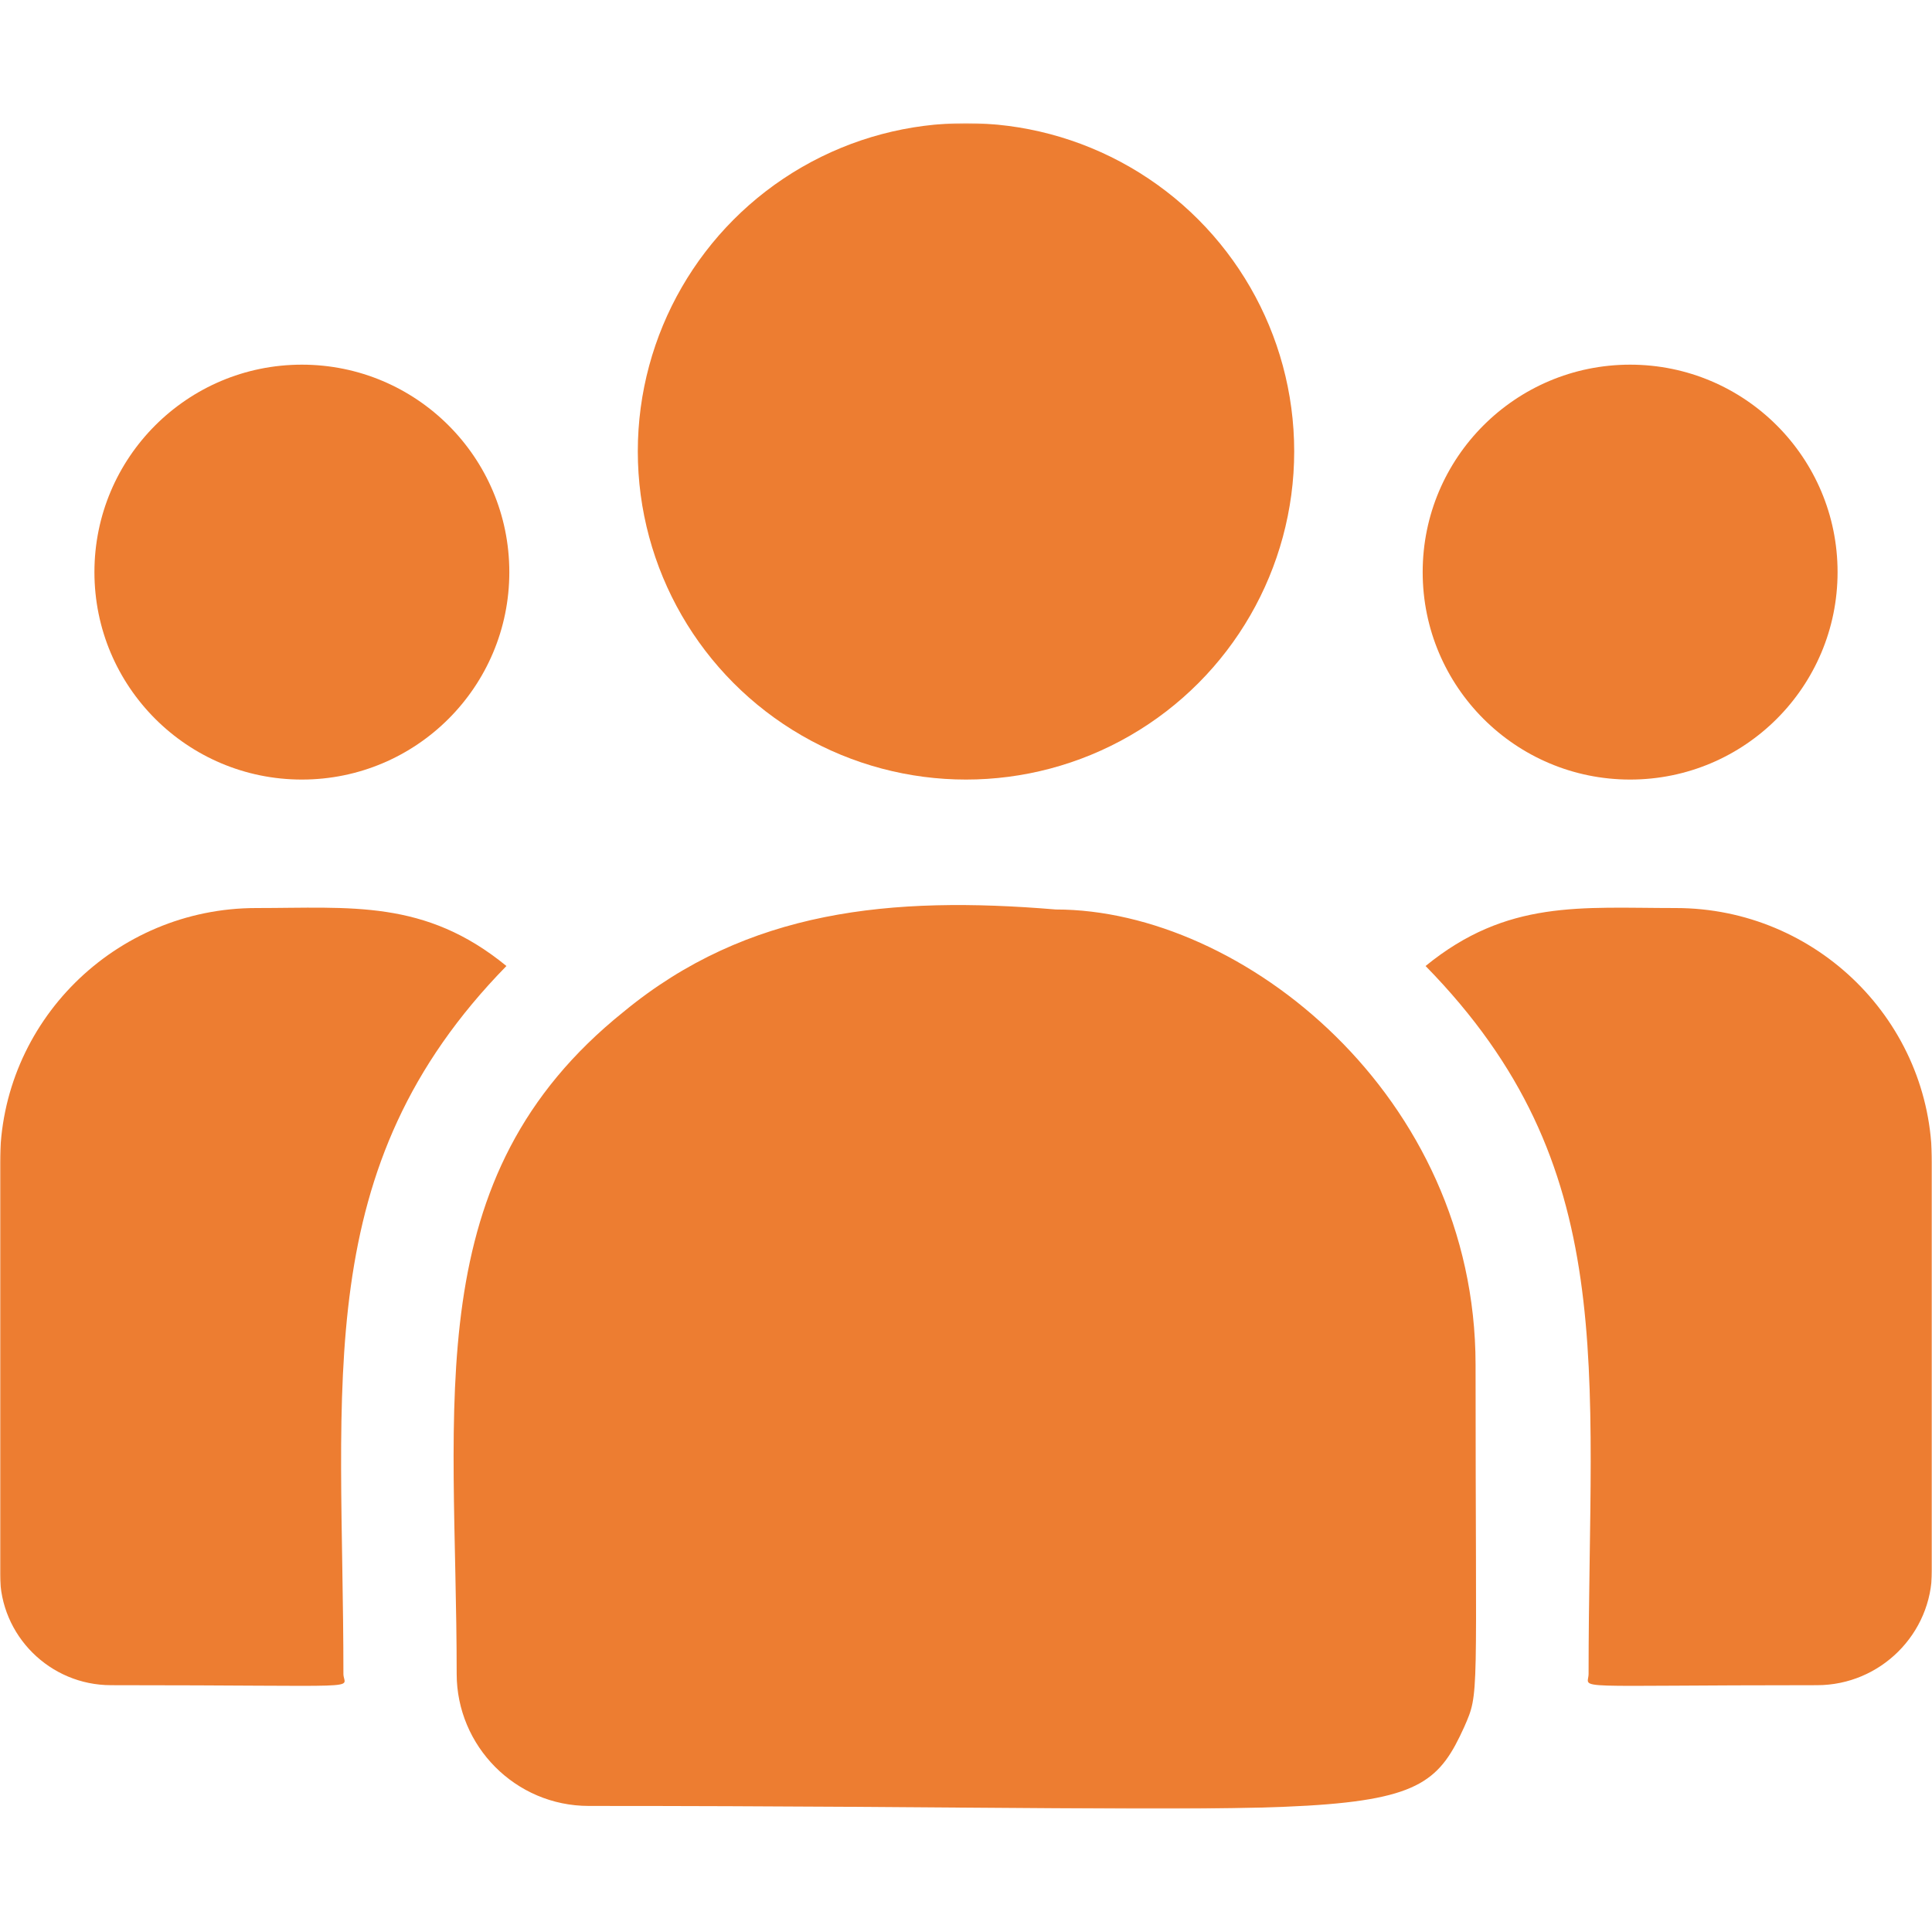 <svg version="1.1" id="Livello_1" xmlns="http://www.w3.org/2000/svg" x="0" y="0" viewBox="0 0 800 800" xml:space="preserve" enable-background="new 0 0 800 800"><style type="text/css">.st2{fill:#fff}.st9{fill:#ed7d31}</style><defs><filter id="Adobe_OpacityMaskFilter" filterUnits="userSpaceOnUse" x="0" y="0" width="800" height="800"><feColorMatrix type="matrix" values="1 0 0 0 0 0 1 0 0 0 0 0 1 0 0 0 0 0 1 0"/></filter></defs><mask maskUnits="userSpaceOnUse" x="0" y="0" width="800" height="800" id="mask-2_1_"><path filter="url(#Adobe_OpacityMaskFilter)" d="M0 0h800v800H0z"/><path id="rect-1_1_" class="st2" d="M0 0h800v800H0z"/></mask><defs><filter id="Adobe_OpacityMaskFilter_1_" filterUnits="userSpaceOnUse" x=".4" y=".4" width="799.3" height="799.3"><feColorMatrix type="matrix" values="1 0 0 0 0 0 1 0 0 0 0 0 1 0 0 0 0 0 1 0"/></filter></defs><mask maskUnits="userSpaceOnUse" x=".4" y=".4" width="799.3" height="799.3" id="mask-2_2_"><path filter="url(#Adobe_OpacityMaskFilter_1_)" d="M.4.4h799.3v799.3H.4z"/><path id="rect-1_2_" class="st2" d="M.4.4h799.3v799.3H.4z"/></mask><defs><filter id="Adobe_OpacityMaskFilter_2_" filterUnits="userSpaceOnUse" x="0" y="51" width="800" height="698"><feColorMatrix type="matrix" values="1 0 0 0 0 0 1 0 0 0 0 0 1 0 0 0 0 0 1 0"/></filter></defs><mask maskUnits="userSpaceOnUse" x="0" y="51" width="800" height="698" id="mask-2_3_"><path filter="url(#Adobe_OpacityMaskFilter_2_)" d="M0 0h800v800H0z"/><path id="rect-1_3_" class="st2" d="M0 0h800v800H0z"/></mask><g mask="url(#mask-2_3_)"><circle class="st9" cx="400" cy="186.9" r="135.9"/><circle class="st9" cx="675" cy="236.9" r="85.9"/><circle class="st9" cx="125" cy="236.9" r="85.9"/><path class="st9" d="M209.7 400c-33.8-27.7-64.5-24-103.6-24C47.6 376 0 423.3 0 481.4V652c0 25.2 20.6 45.8 46 45.8 109.4 0 96.2 2 96.2-4.7 0-120.9-14.3-209.5 67.5-293.1z"/><path class="st9" d="M437.2 376.6c-68.3-5.7-127.7.1-178.9 42.3-85.7 68.7-69.2 161.1-69.2 274.2 0 29.9 24.3 54.7 54.7 54.7 329.8 0 342.9 10.6 362.5-32.7 6.4-14.6 4.7-10 4.7-150.1-.1-111.2-96.4-188.4-173.8-188.4zm256.7-.6c-39.3 0-69.8-3.6-103.6 24 81.2 82.9 67.5 165.5 67.5 293.1 0 6.7-10.9 4.7 94.6 4.7 26.2 0 47.6-21.3 47.6-47.4v-169c0-58.1-47.6-105.4-106.1-105.4z"/></g><defs><filter id="Adobe_OpacityMaskFilter_3_" filterUnits="userSpaceOnUse" x="37.5" y="0" width="725" height="800"><feColorMatrix type="matrix" values="1 0 0 0 0 0 1 0 0 0 0 0 1 0 0 0 0 0 1 0"/></filter></defs><mask maskUnits="userSpaceOnUse" x="37.5" y="0" width="725" height="800" id="mask-2_4_"><path filter="url(#Adobe_OpacityMaskFilter_3_)" d="M0 0h800v800H0z"/><path id="rect-1_4_" class="st2" d="M0 0h800v800H0z"/></mask><defs><filter id="Adobe_OpacityMaskFilter_4_" filterUnits="userSpaceOnUse" x="0" y="110.8" width="800" height="578.4"><feColorMatrix type="matrix" values="1 0 0 0 0 0 1 0 0 0 0 0 1 0 0 0 0 0 1 0"/></filter></defs><mask maskUnits="userSpaceOnUse" x="0" y="110.8" width="800" height="578.4" id="mask-2_5_"><path filter="url(#Adobe_OpacityMaskFilter_4_)" d="M0 0h800v800H0z"/><path id="rect-1_5_" class="st2" d="M0 0h800v800H0z"/></mask><defs><filter id="Adobe_OpacityMaskFilter_5_" filterUnits="userSpaceOnUse" x="23.4" y="0" width="753.1" height="800"><feColorMatrix type="matrix" values="1 0 0 0 0 0 1 0 0 0 0 0 1 0 0 0 0 0 1 0"/></filter></defs><mask maskUnits="userSpaceOnUse" x="23.4" y="0" width="753.1" height="800" id="mask-2_6_"><path filter="url(#Adobe_OpacityMaskFilter_5_)" d="M0 0h800v800H0z"/><path id="rect-1_6_" class="st2" d="M0 0h800v800H0z"/></mask></svg>